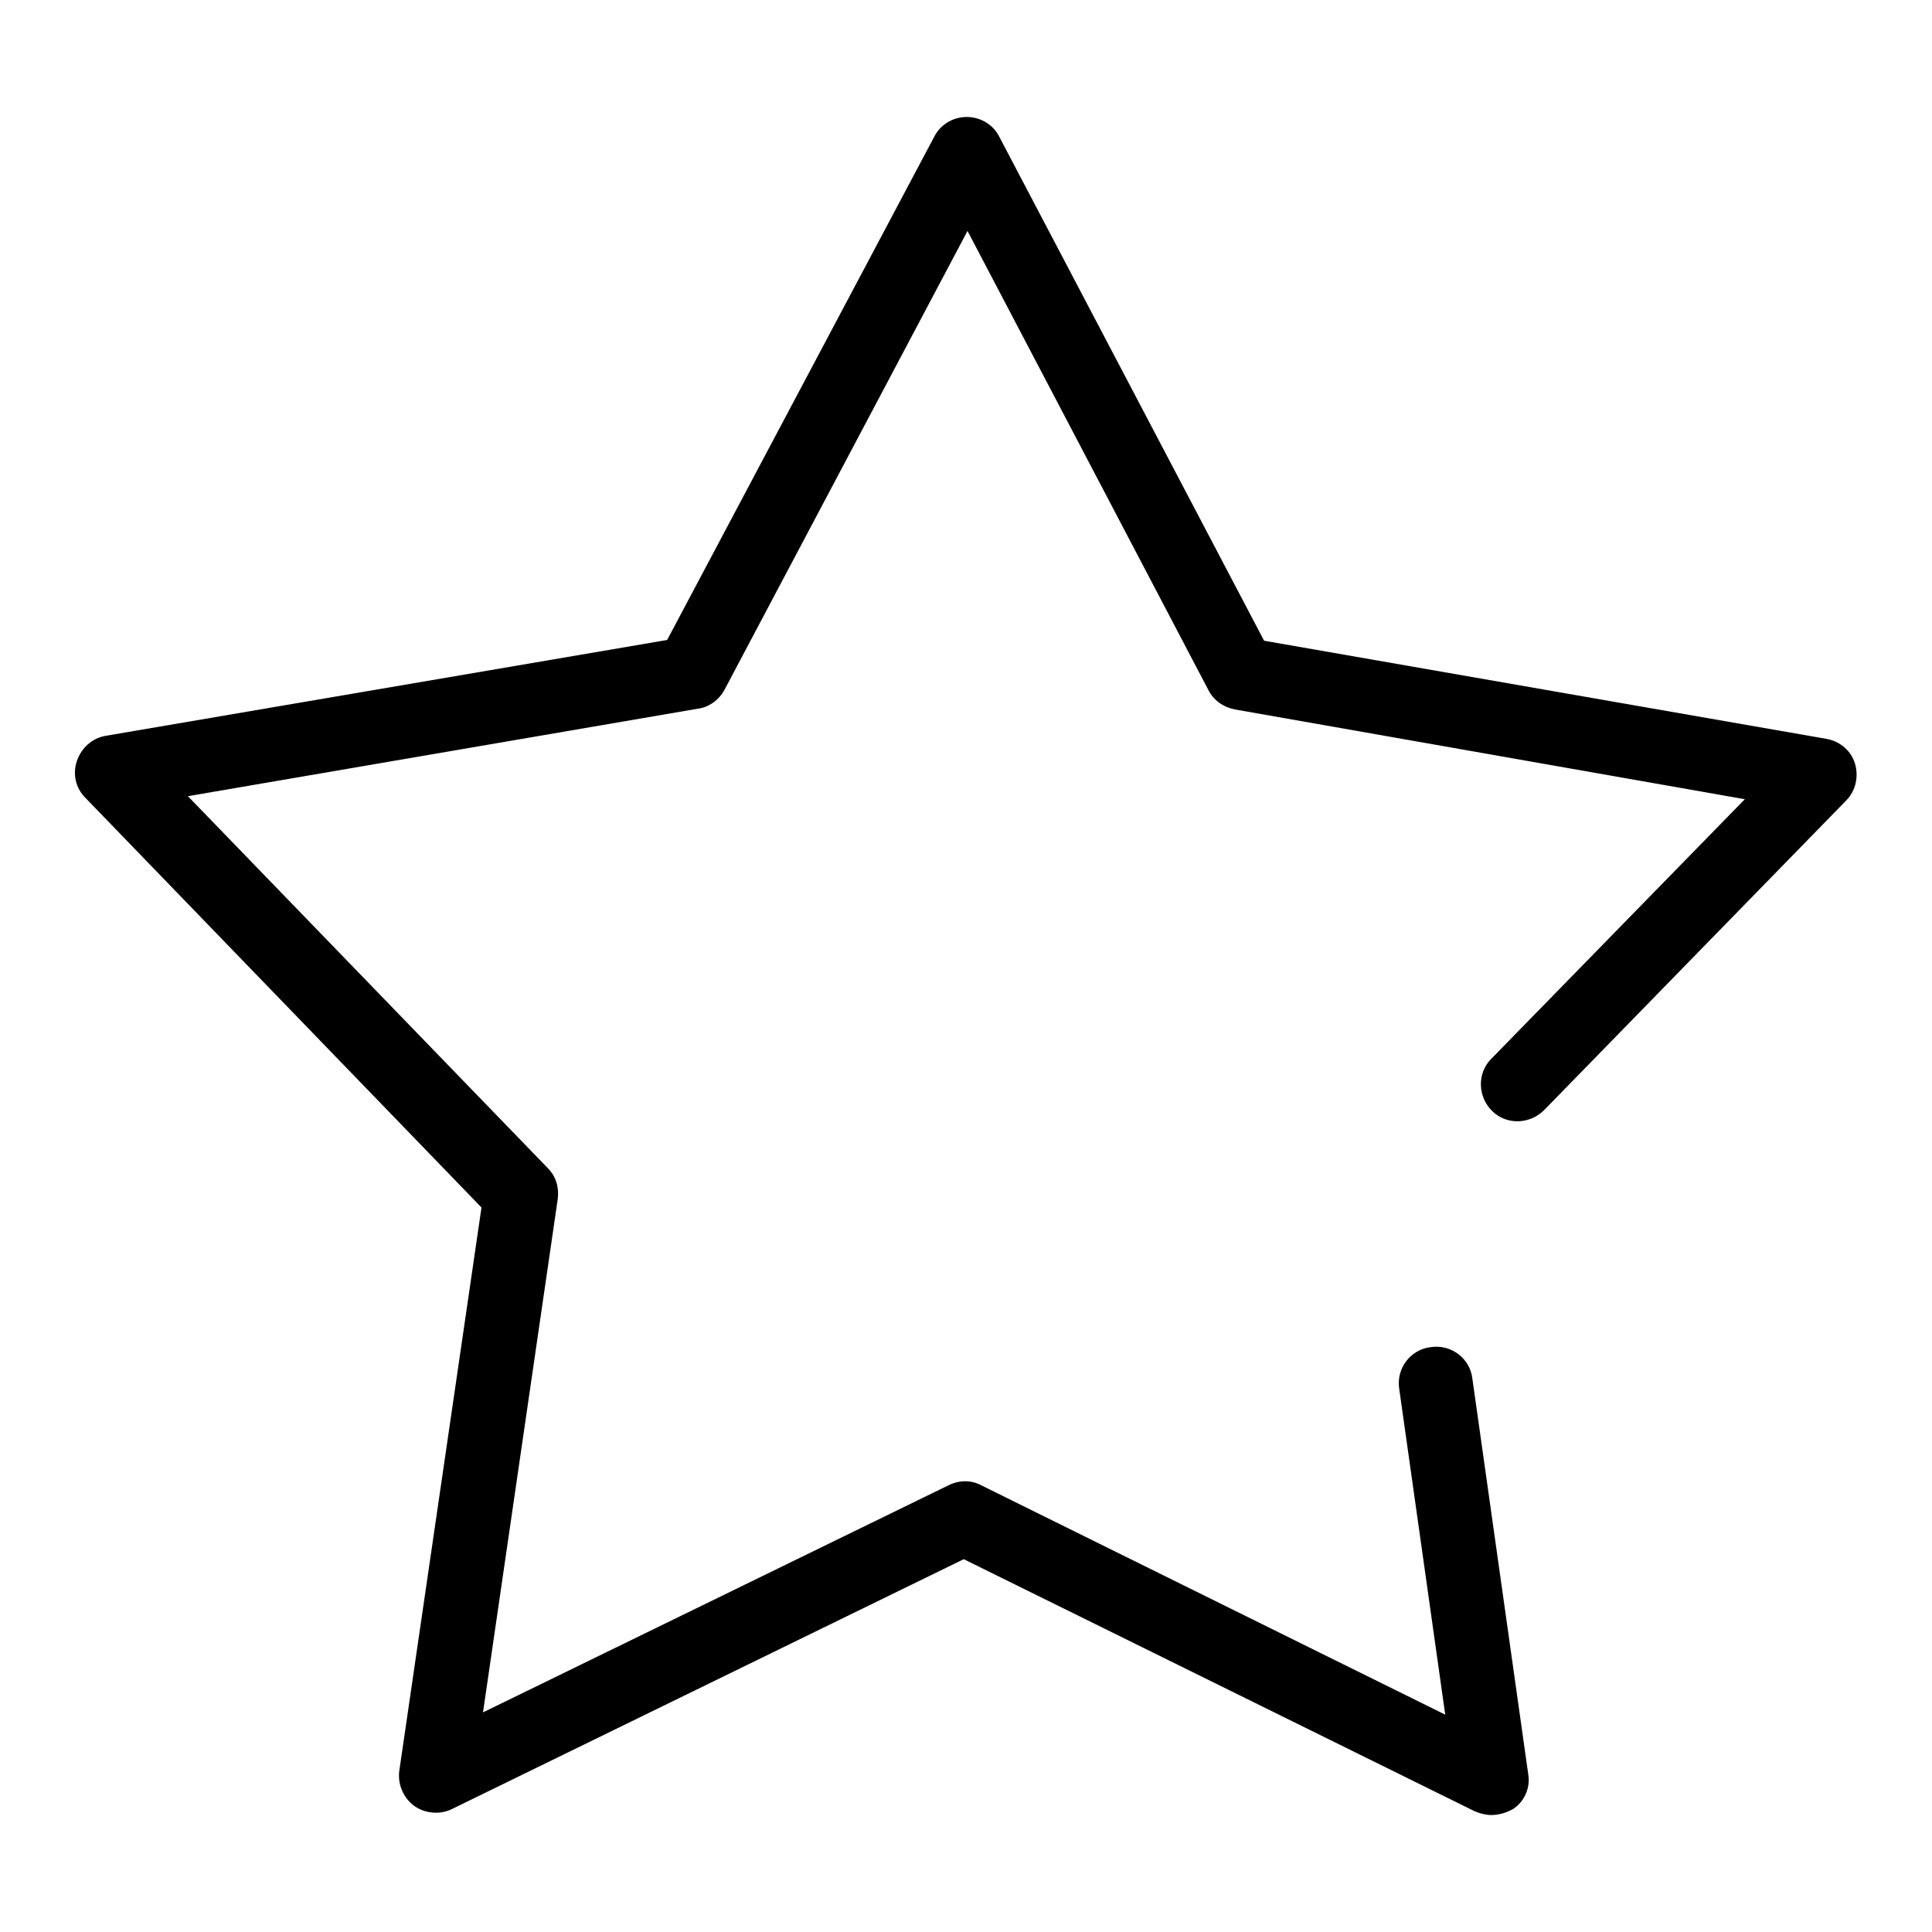 <?xml version="1.0" encoding="utf-8"?>
<!-- Svg Vector Icons : http://www.onlinewebfonts.com/icon -->
<!DOCTYPE svg PUBLIC "-//W3C//DTD SVG 1.1//EN" "http://www.w3.org/Graphics/SVG/1.1/DTD/svg11.dtd">
<svg version="1.1" xmlns="http://www.w3.org/2000/svg" xmlns:xlink="http://www.w3.org/1999/xlink" x="0px" y="0px" viewBox="0 0 256 256" enable-background="new 0 0 256 256" xml:space="preserve">
<g><g><path fill="#000000" d="M197.6,240.5c-0.7,0-1.5-0.2-2.2-0.5l-67.7-33.4l-67.8,33.1c-1.6,0.8-3.6,0.6-5-0.4c-1.5-1.1-2.2-2.9-2-4.6L63.8,160l-52.5-54.3c-1.3-1.3-1.7-3.2-1.1-4.9c0.6-1.7,2-3,3.8-3.3l74.4-12.7l35.4-66.7c0.8-1.6,2.5-2.6,4.3-2.6l0,0c1.8,0,3.5,1,4.3,2.6l35.1,66.8L242,97.9c1.8,0.3,3.3,1.6,3.8,3.3s0.1,3.6-1.2,4.9l-40,41c-1.9,1.9-5,2-6.9,0.1s-2-5-0.1-6.9l33.6-34.4l-67.6-11.9c-1.5-0.3-2.8-1.2-3.5-2.6l-31.9-60.8L96,91.4c-0.7,1.3-2,2.3-3.5,2.5l-67.6,11.6l47.7,49.3c1.1,1.1,1.5,2.6,1.3,4.1L64,226.9l61.7-30.1c1.4-0.7,3-0.7,4.3,0l61.5,30.4l-6.1-43.2c-0.4-2.7,1.5-5.2,4.2-5.5c2.7-0.4,5.2,1.5,5.5,4.2l7.4,52.4c0.3,1.8-0.5,3.6-2,4.6C199.6,240.2,198.6,240.5,197.6,240.5z"/></g></g>
</svg>